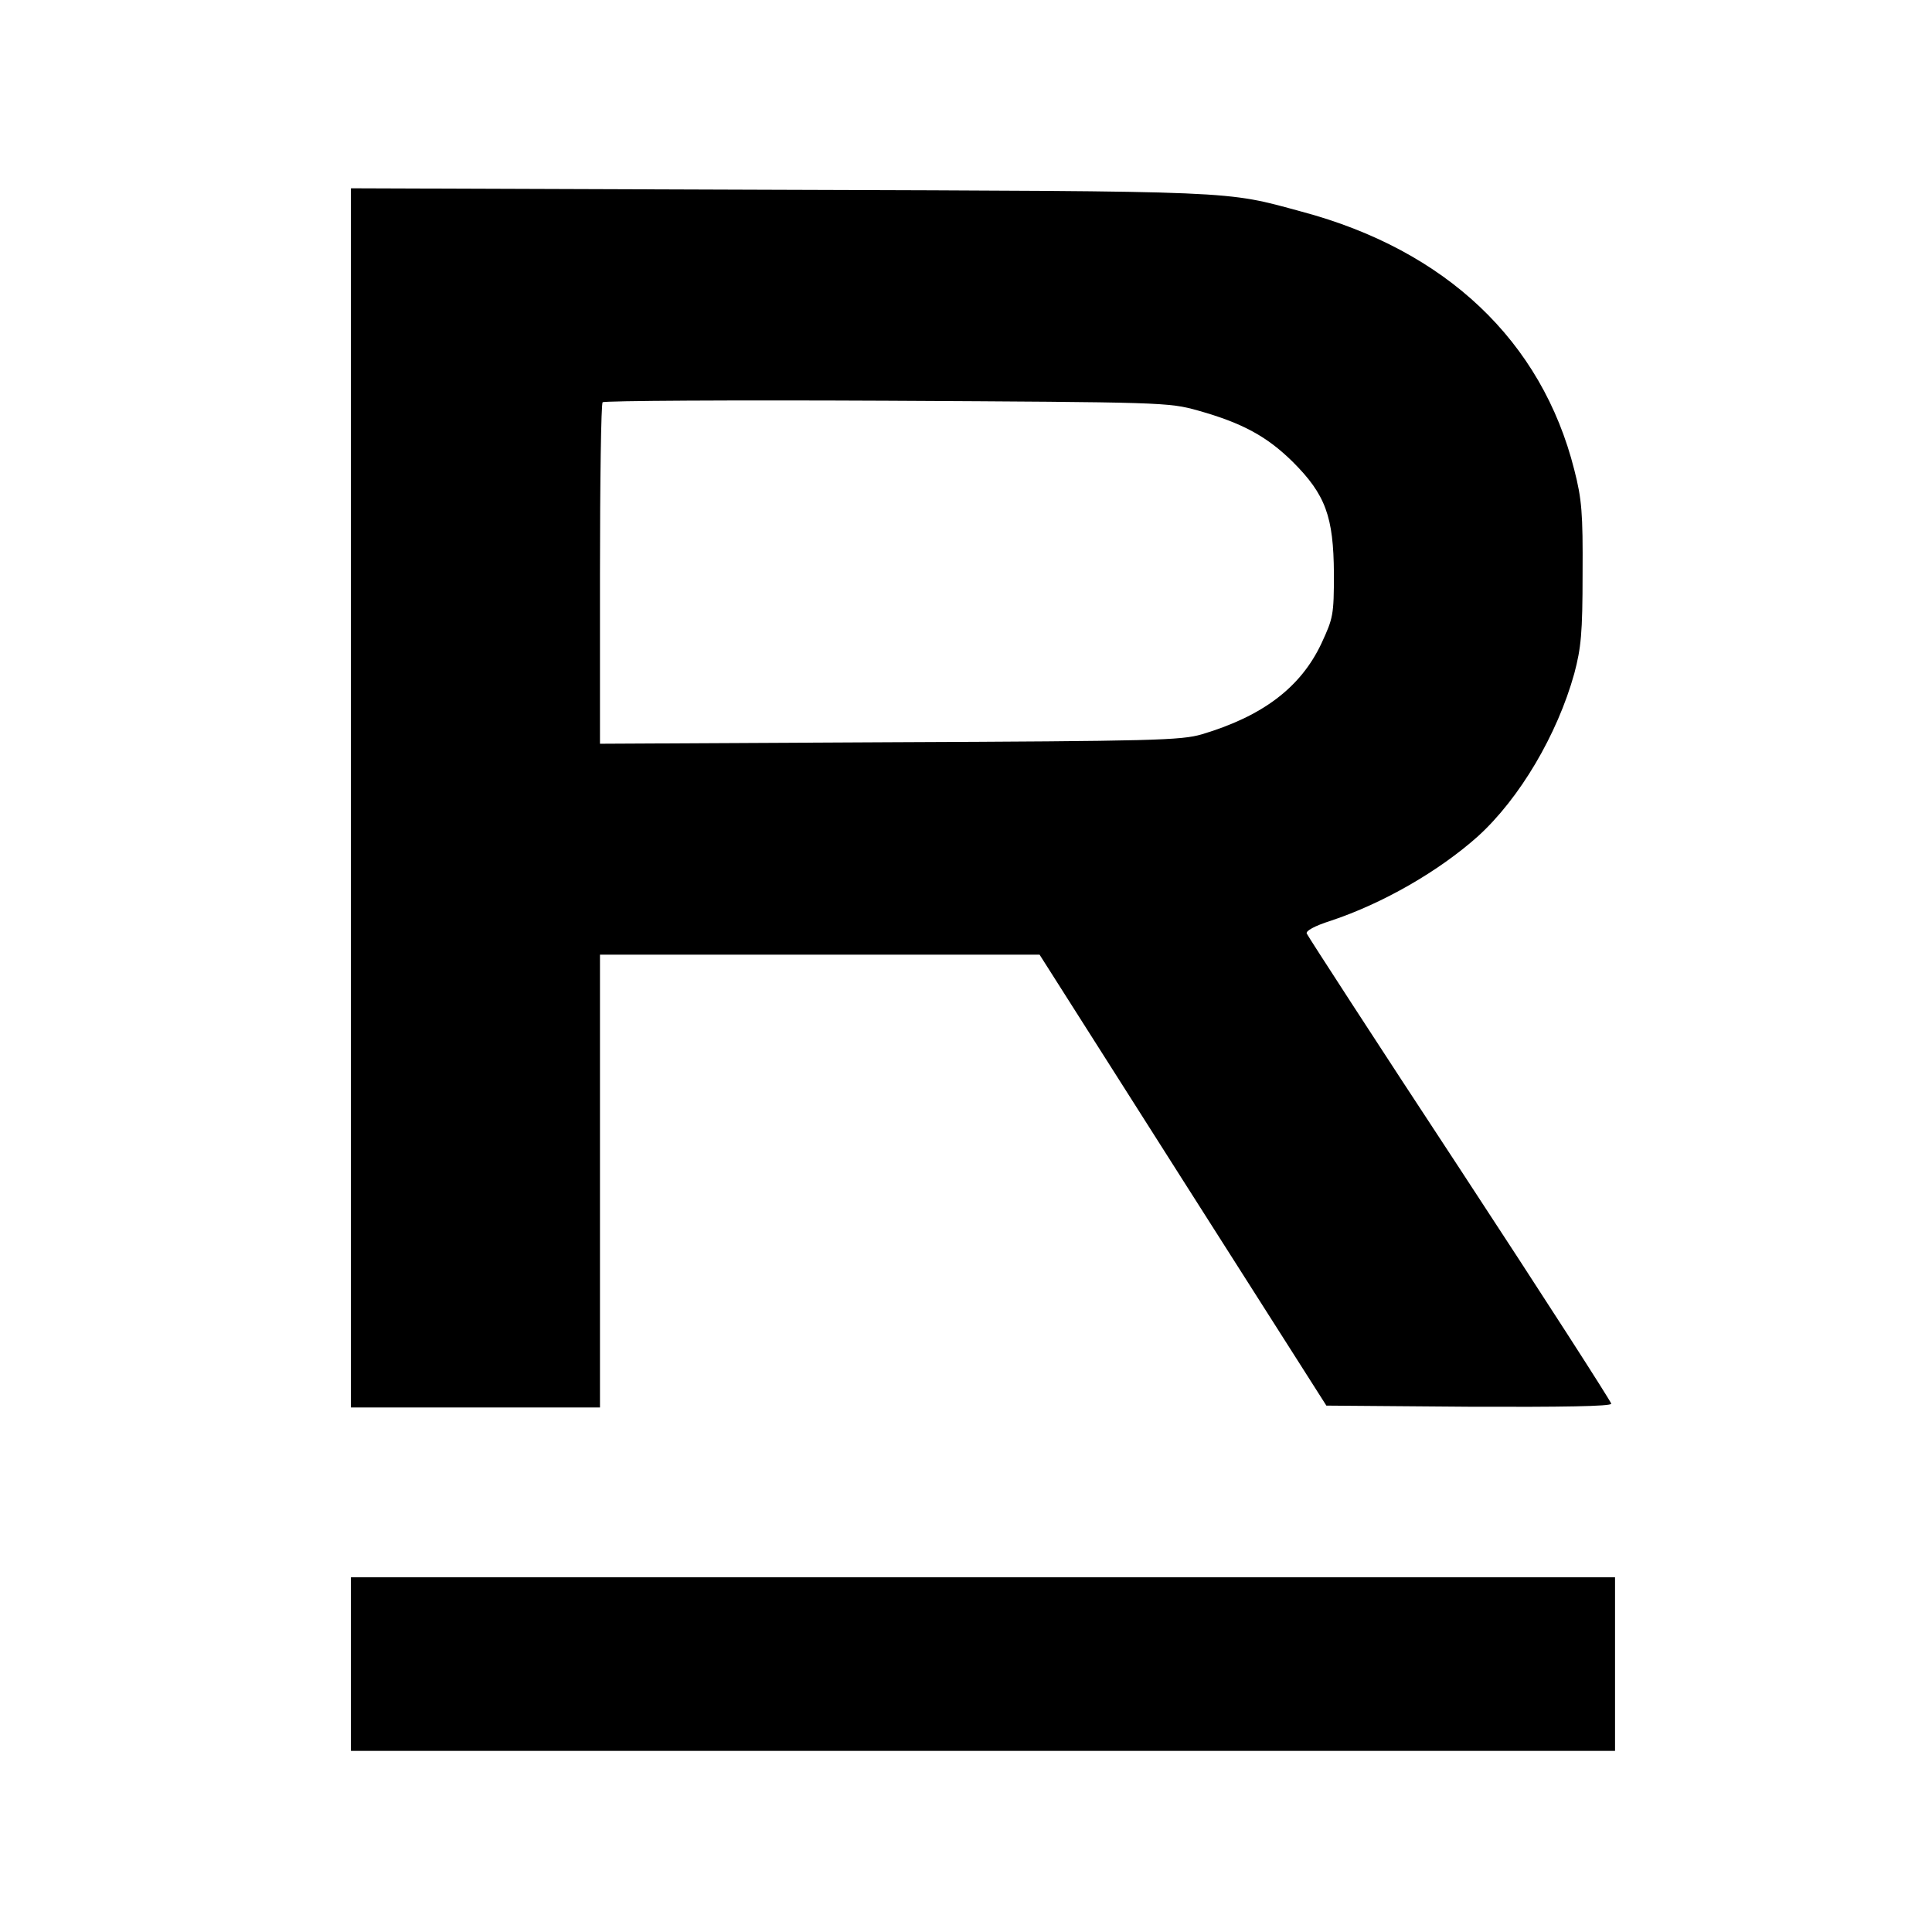 <?xml version="1.0" standalone="no"?>
<!DOCTYPE svg PUBLIC "-//W3C//DTD SVG 20010904//EN"
 "http://www.w3.org/TR/2001/REC-SVG-20010904/DTD/svg10.dtd">
<svg version="1.0" xmlns="http://www.w3.org/2000/svg"
 width="512pt" height="512pt" viewBox="0 0 512 512"
 preserveAspectRatio="xMidYMid meet">
<g transform="translate(0,512) scale(0.1,-0.1)"
fill="#000000" stroke="none">
<path d="M930 3005 l0 -1615 330 0 330 0 0 600 0 600 583 0 582 0 380 -598
380 -597 378 -3 c246 -1 377 1 377 8 0 5 -180 285 -401 622 -221 336 -403 617
-406 624 -3 7 20 20 64 34 138 46 286 131 390 224 110 100 210 269 255 431 18
68 22 107 22 265 1 160 -2 197 -22 275 -86 341 -340 582 -722 684 -206 56
-157 54 -1382 58 l-1138 4 0 -1616z m2245 1027 c117 -33 182 -68 251 -136 87
-87 108 -145 109 -296 0 -110 -2 -118 -33 -185 -55 -117 -156 -193 -317 -241
-55 -16 -126 -18 -827 -21 l-768 -4 0 449 c0 247 3 452 7 456 4 4 343 6 753 4
734 -4 746 -4 825 -26z"/>
<path d="M930 710 l0 -230 1675 0 1675 0 0 230 0 230 -1675 0 -1675 0 0 -230z"/>
</g>
</svg>
